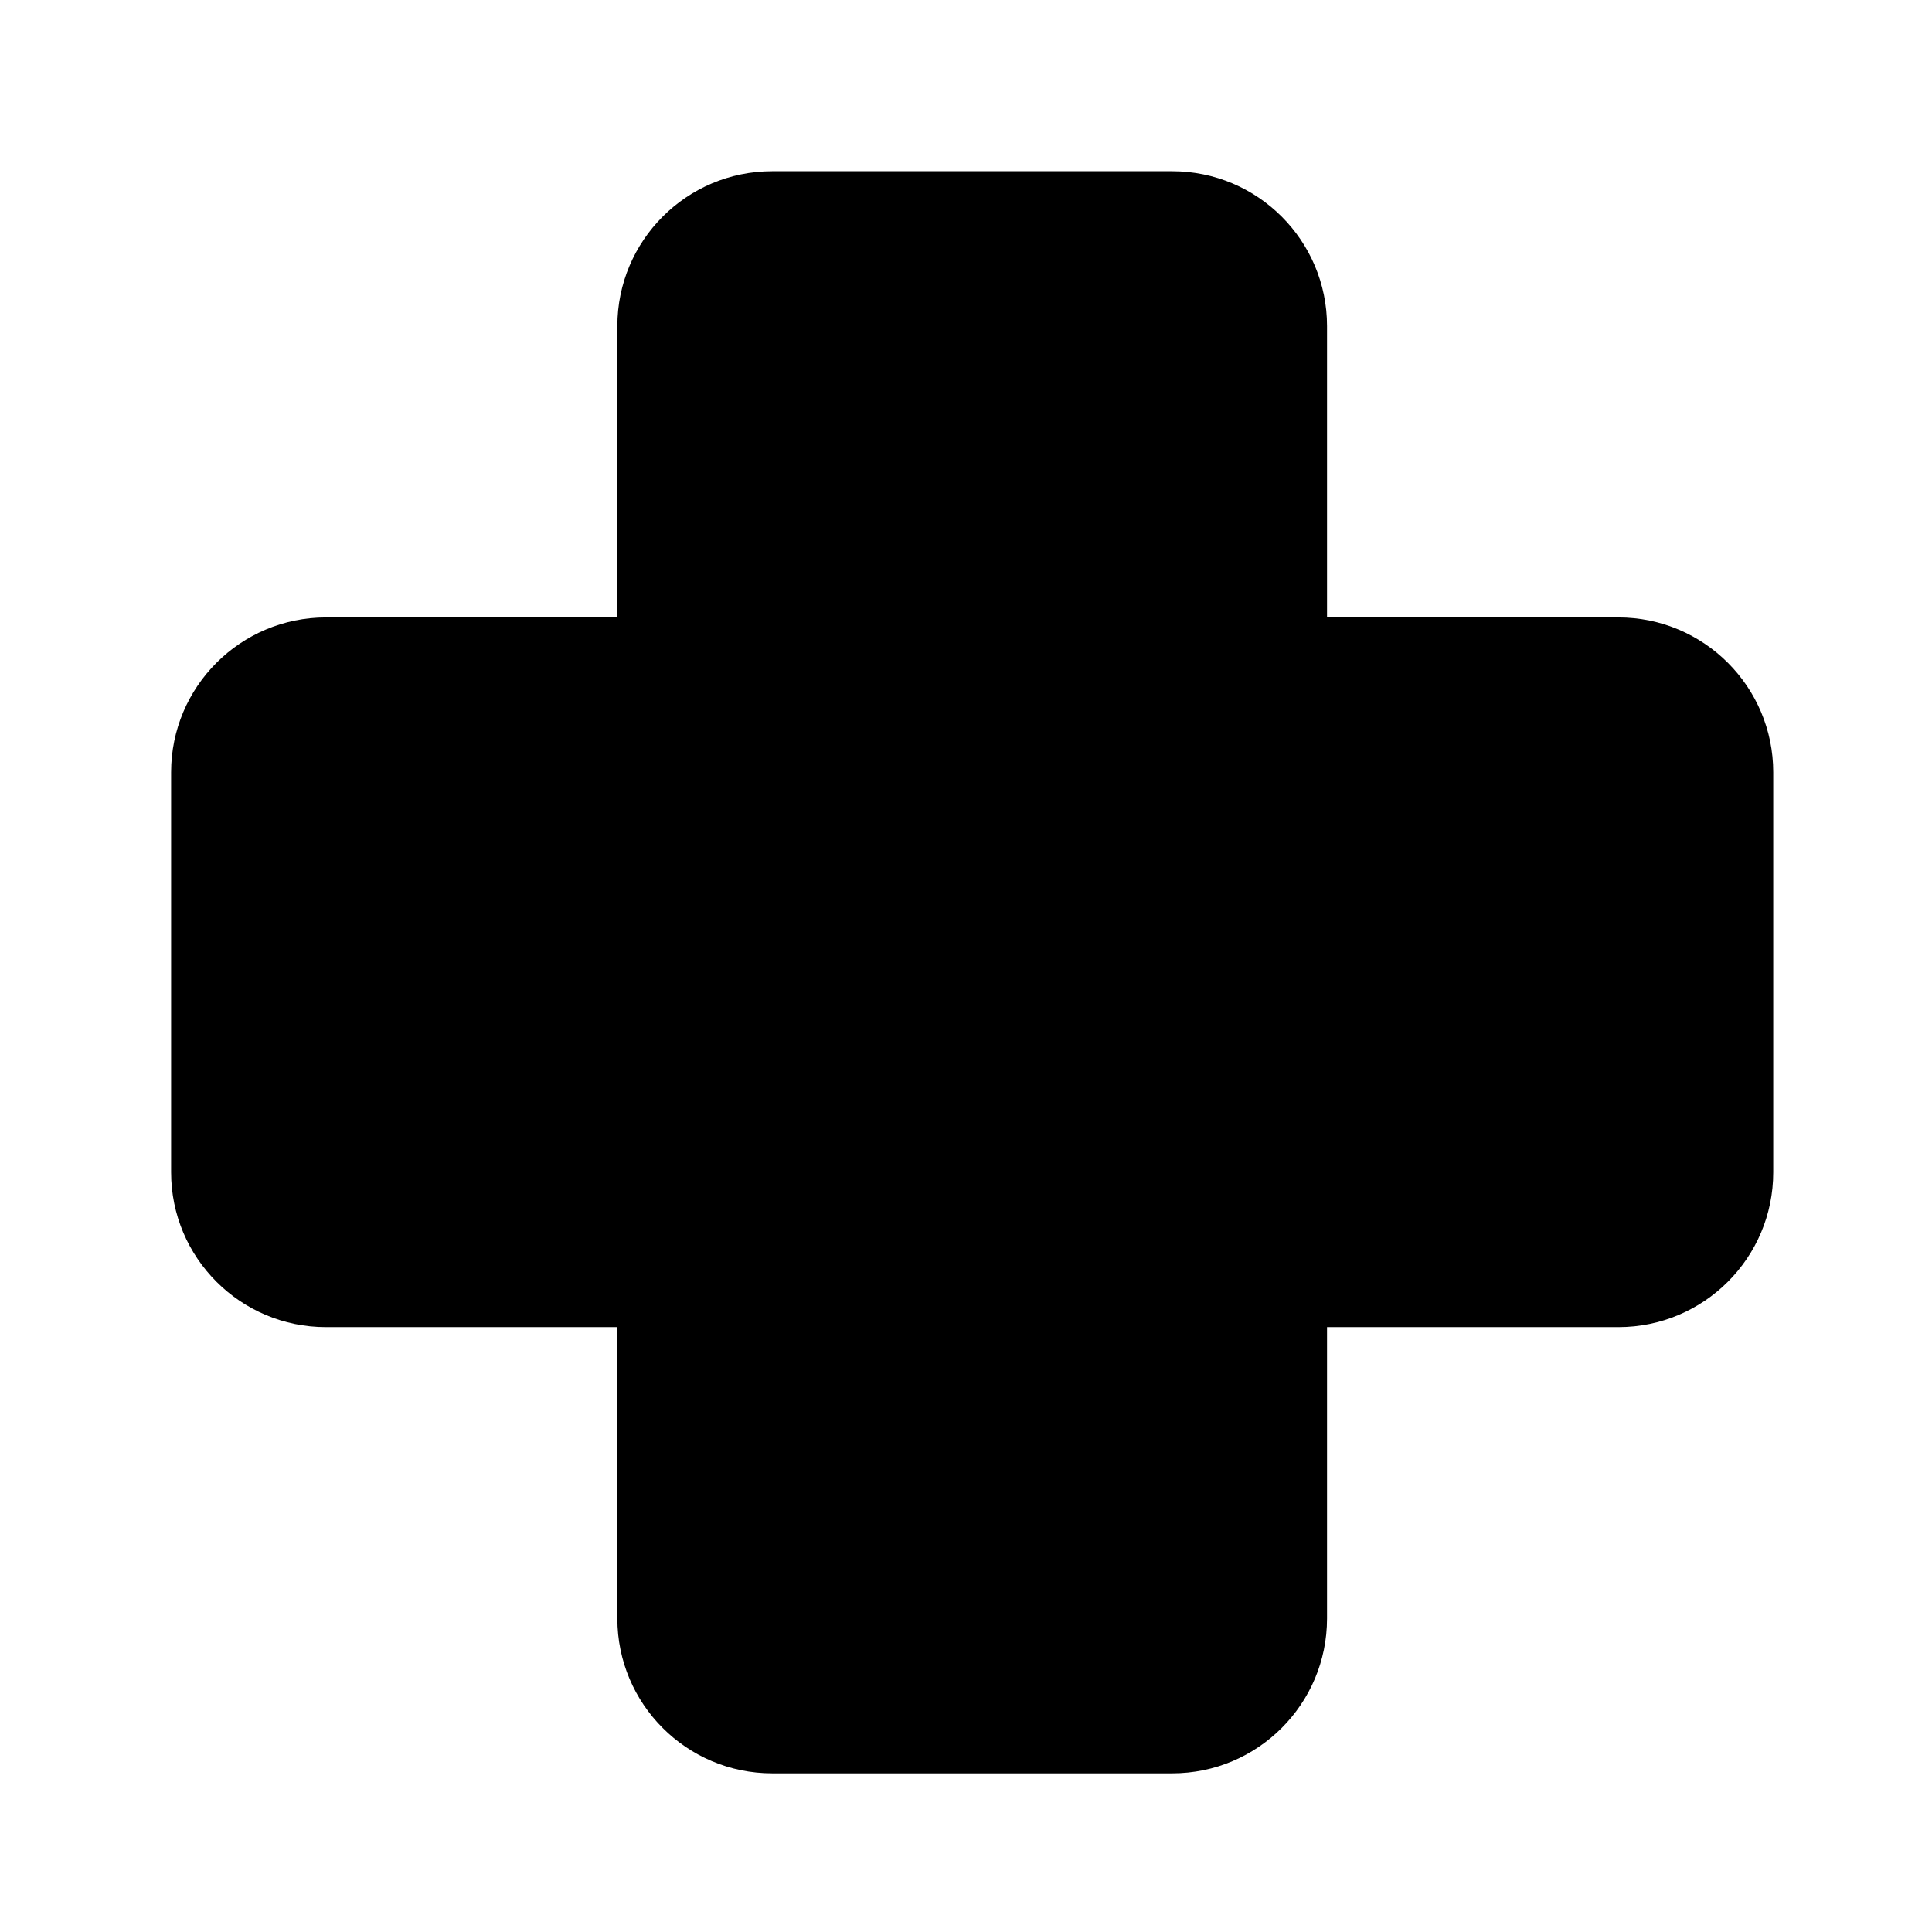 <svg data-bbox="26.57 26.587 248.778 248.779" xmlns="http://www.w3.org/2000/svg" viewBox="0 0 300 300">
    <g>
        <path d="M251.307 95.873h-45.246V50.632c0-13.272-10.761-24.045-24.045-24.045h-62.109c-13.282 0-24.045 10.773-24.045 24.045v45.241H50.618c-13.279 0-24.048 10.773-24.048 24.05v62.111c0 13.273 10.769 24.041 24.048 24.041h45.244v45.246c0 13.277 10.764 24.045 24.045 24.045h62.109c13.284 0 24.045-10.768 24.045-24.045v-45.246h45.246c13.272 0 24.041-10.768 24.041-24.041v-62.111c0-13.276-10.768-24.05-24.041-24.05z"/>
    </g>
</svg>
